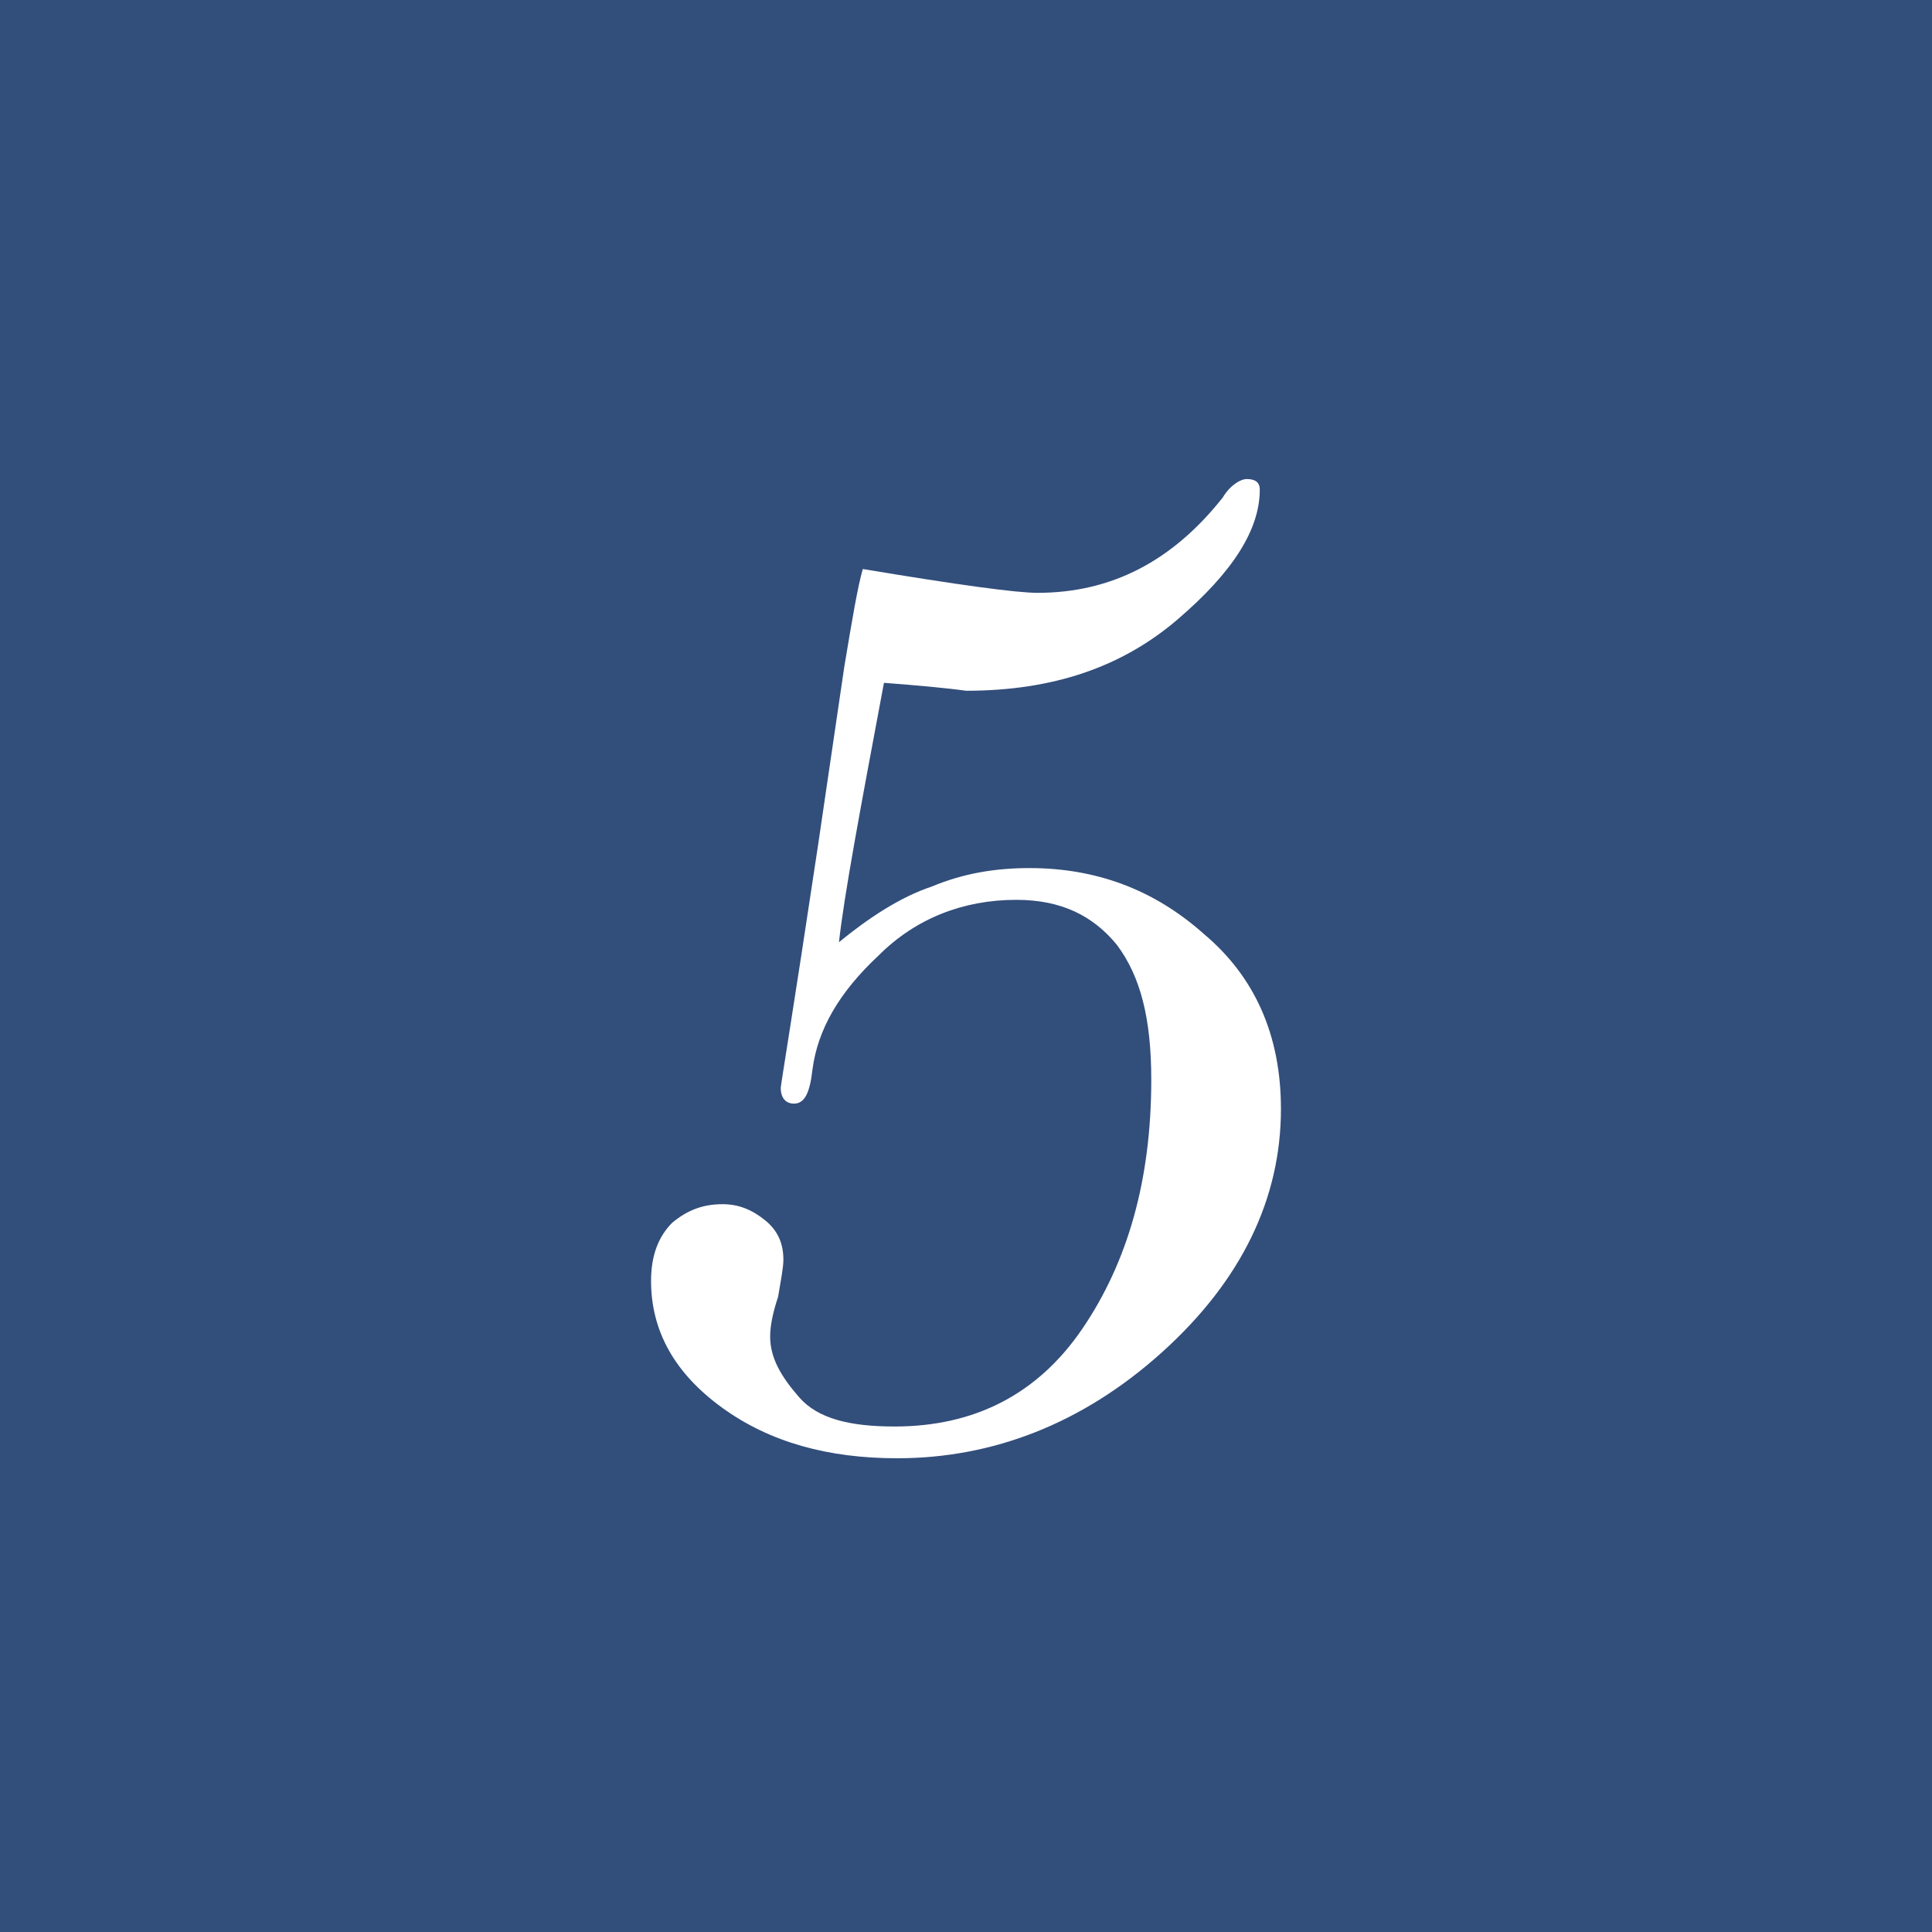 <?xml version="1.0" encoding="utf-8"?>
<!-- Generator: Adobe Illustrator 24.1.2, SVG Export Plug-In . SVG Version: 6.00 Build 0)  -->
<svg version="1.1" id="レイヤー_1" xmlns="http://www.w3.org/2000/svg" xmlns:xlink="http://www.w3.org/1999/xlink" x="0px"
	 y="0px" viewBox="0 0 73 73" style="enable-background:new 0 0 73 73;" xml:space="preserve">
<style type="text/css">
	.st0{fill:#324E7B;}
	.st1{fill:#FFFFFF;}
</style>
<rect class="st0" width="73" height="73"/>
<g>
	<path class="st1" d="M33.4,25.8c-0.9,4.8-1.5,8-1.7,9.8c1.1-0.9,2.3-1.7,3.5-2.1c1.2-0.5,2.4-0.7,3.7-0.7c2.5,0,4.7,0.8,6.6,2.5
		c1.9,1.6,2.9,3.8,2.9,6.6c0,3.4-1.5,6.5-4.5,9.2c-3,2.7-6.4,4-10,4c-2.6,0-4.8-0.6-6.6-1.9c-1.8-1.3-2.7-2.9-2.7-4.8
		c0-1,0.3-1.7,0.8-2.2c0.6-0.5,1.2-0.7,1.9-0.7c0.6,0,1.1,0.2,1.6,0.6c0.5,0.4,0.7,0.9,0.7,1.5c0,0.3-0.1,0.8-0.2,1.4
		c-0.2,0.6-0.3,1.1-0.3,1.5c0,0.8,0.4,1.5,1.1,2.3c0.7,0.8,1.9,1.1,3.6,1.1c3,0,5.4-1.2,7.1-3.7c1.7-2.5,2.6-5.6,2.6-9.4
		c0-2.3-0.4-3.9-1.3-5.1c-0.9-1.1-2.1-1.7-3.8-1.7c-2,0-3.8,0.7-5.2,2.1c-1.5,1.4-2.3,2.8-2.5,4.3c-0.1,0.9-0.3,1.3-0.7,1.3
		c-0.3,0-0.5-0.2-0.5-0.6c0-0.1,0.5-3.1,1.4-9.1l1-6.8c0.3-1.8,0.5-3,0.7-3.7c3.6,0.6,5.8,0.9,6.6,0.9c2.8,0,5.1-1.2,7-3.6
		c0.3-0.5,0.7-0.7,0.9-0.7c0.3,0,0.5,0.1,0.5,0.4c0,1.5-1,3.1-3.1,4.9c-2.1,1.8-4.7,2.7-8,2.7C35.8,26,34.7,25.9,33.4,25.8z"/>
</g>
</svg>
